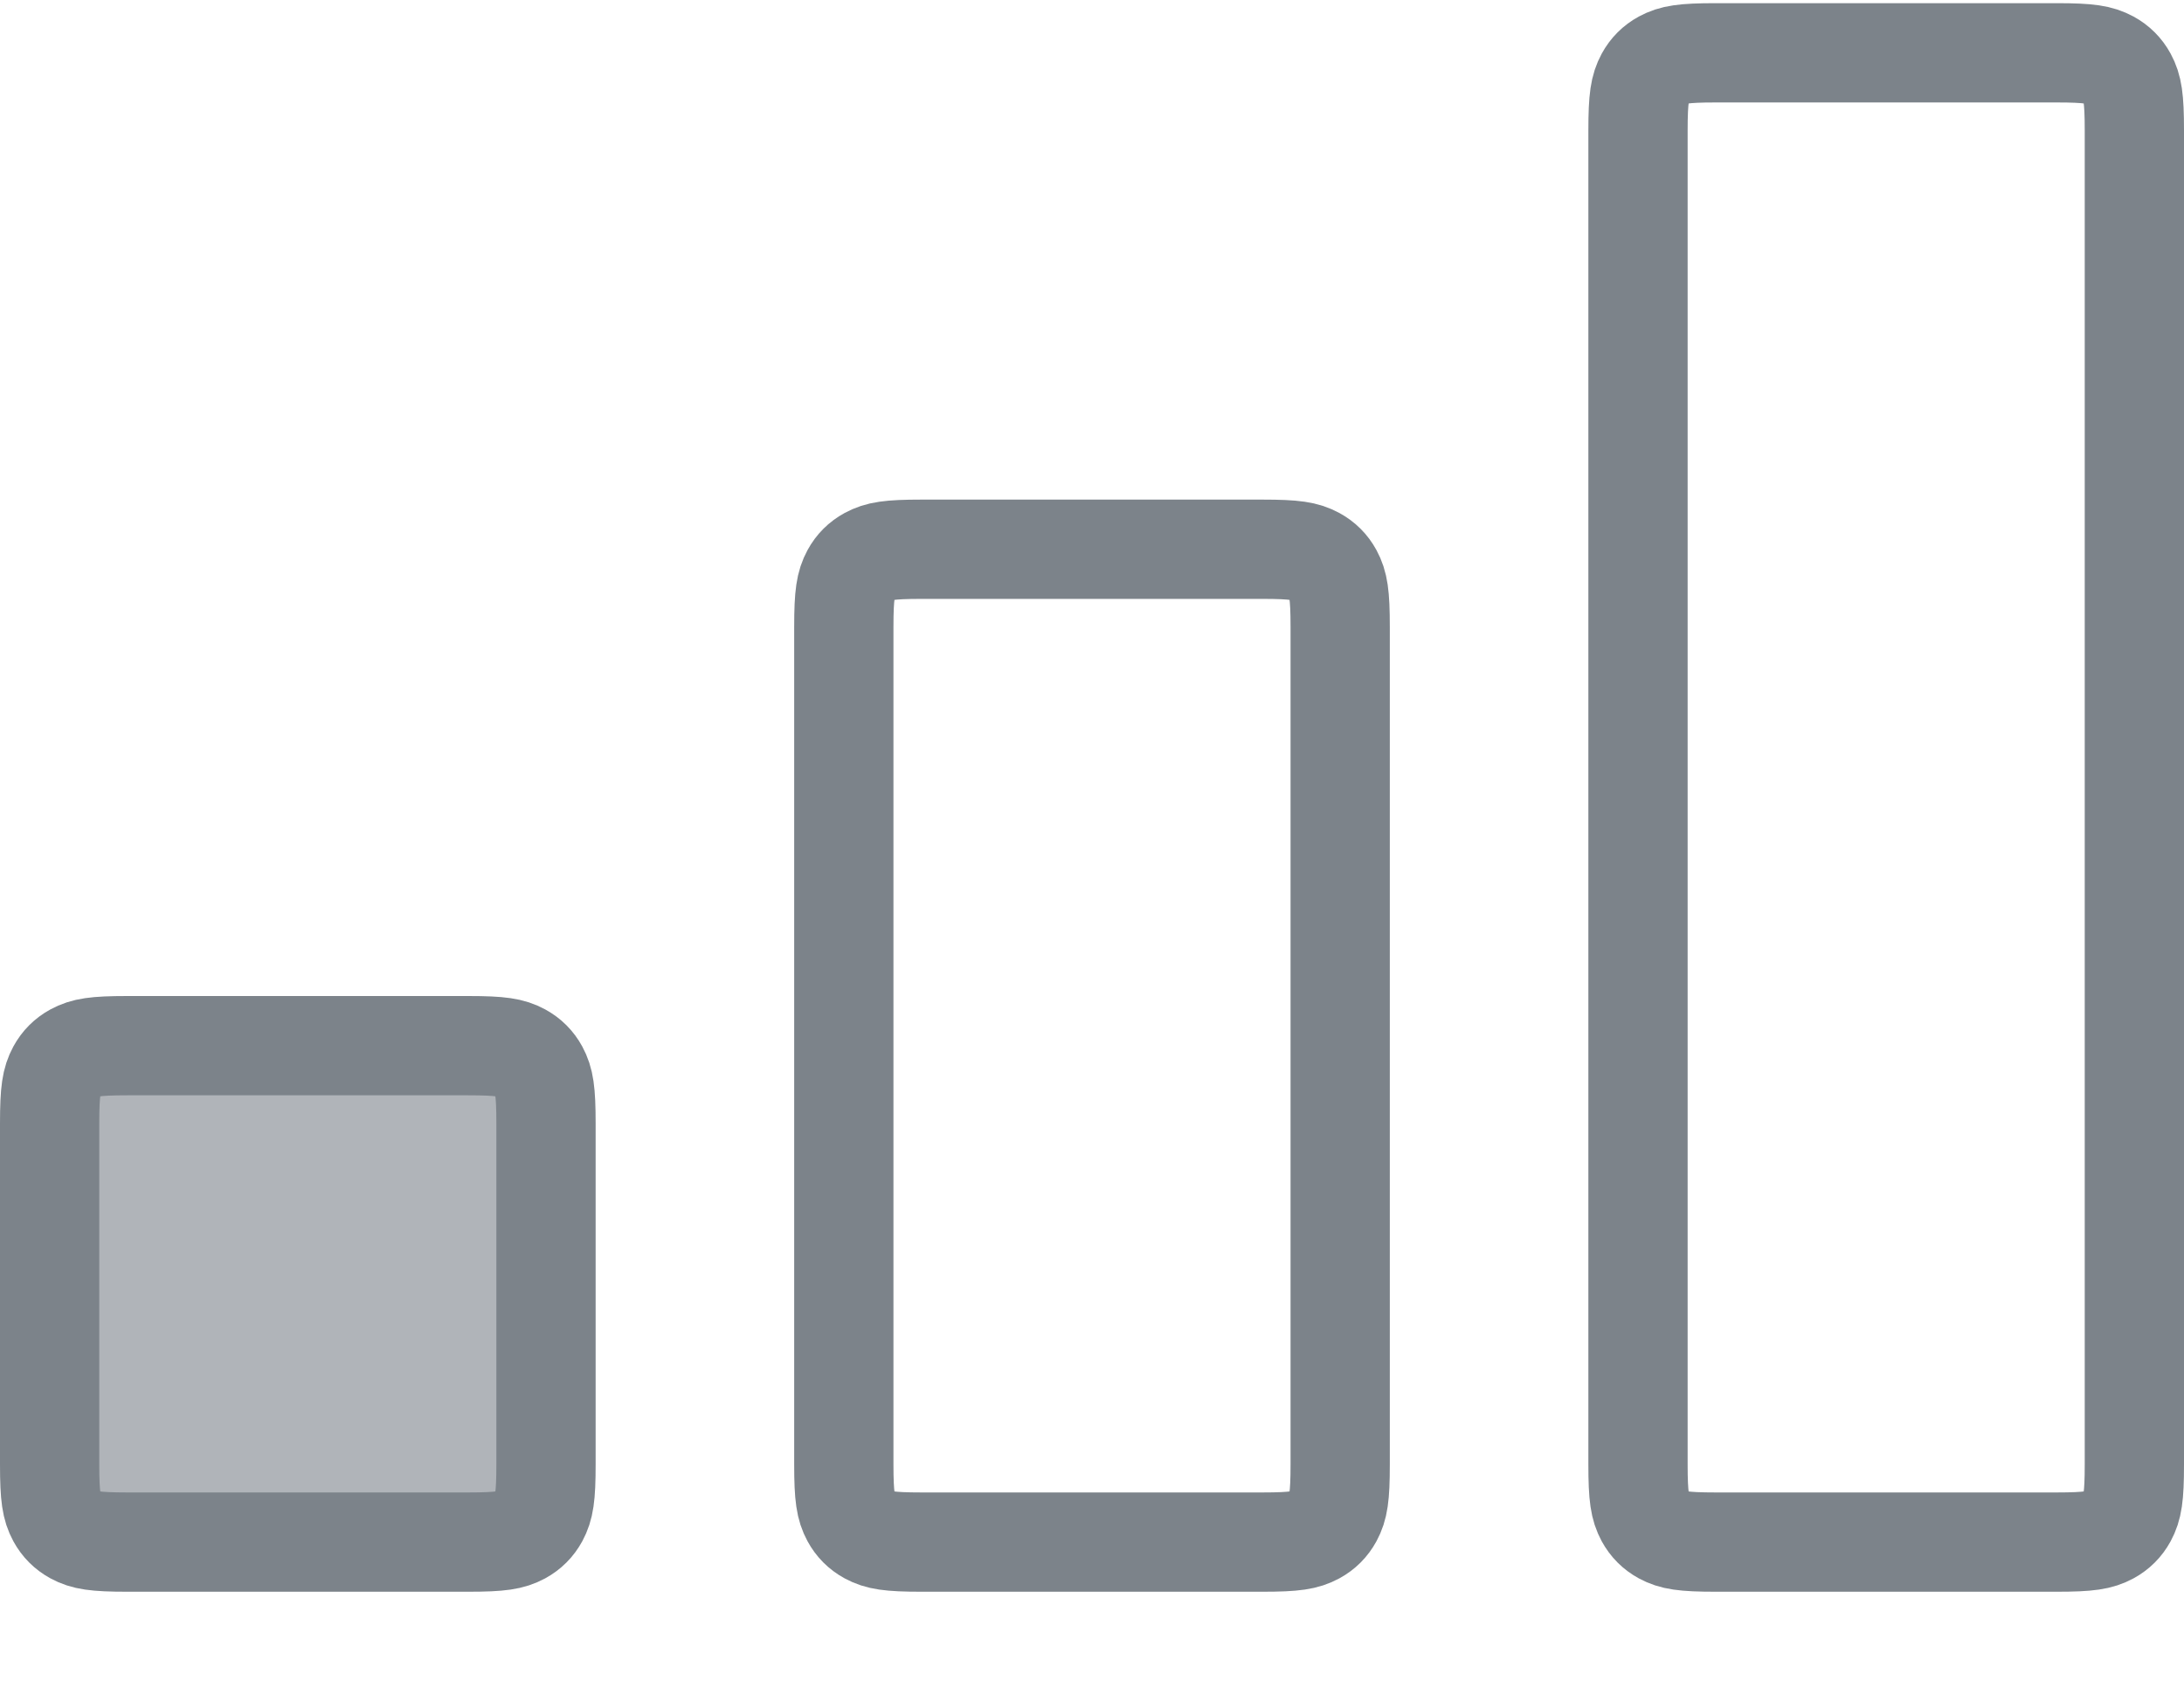 <?xml version="1.0" encoding="UTF-8"?>
<svg width="22px" height="17px" viewBox="0 0 22 17" version="1.1" xmlns="http://www.w3.org/2000/svg" xmlns:xlink="http://www.w3.org/1999/xlink">
    <!-- Generator: Sketch 53.1 (72631) - https://sketchapp.com -->
    <title>Group 37 Copy 2</title>
    <desc>Created with Sketch.</desc>
    <g id="30-GastroKlub" stroke="none" stroke-width="1" fill="none" fill-rule="evenodd">
        <g id="34-Recetas-Filtro" transform="translate(-1153, -415)">
            <g id="Group-30" transform="translate(122, 375)">
                <g id="Group-29" transform="translate(777, 13)">
                    <g id="Group-37-Copy-2" transform="translate(254, 27)">
                        <g id="Group-5" transform="translate(0, 0.032)" stroke="#7C838A">
                            <path d="M17.282,0.5 C16.951,0.5 16.85,0.519 16.747,0.574 C16.672,0.615 16.615,0.672 16.574,0.747 C16.519,0.85 16.5,0.951 16.5,1.282 L16.5,14.718 C16.5,15.049 16.519,15.15 16.574,15.253 C16.615,15.328 16.672,15.385 16.747,15.426 C16.85,15.481 16.951,15.5 17.282,15.5 L20.718,15.5 C21.049,15.5 21.15,15.481 21.253,15.426 C21.328,15.385 21.385,15.328 21.426,15.253 C21.481,15.15 21.5,15.049 21.5,14.718 L21.5,1.282 C21.5,0.951 21.481,0.85 21.426,0.747 C21.385,0.672 21.328,0.615 21.253,0.574 C21.15,0.519 21.049,0.5 20.718,0.5 L17.282,0.5 Z" id="Rectangle"></path>
                            <path d="M9.282,5.5 C8.951,5.5 8.85,5.519 8.747,5.574 C8.672,5.615 8.615,5.672 8.574,5.747 C8.519,5.85 8.5,5.951 8.5,6.282 L8.5,14.718 C8.5,15.049 8.519,15.15 8.574,15.253 C8.615,15.328 8.672,15.385 8.747,15.426 C8.85,15.481 8.951,15.5 9.282,15.5 L12.718,15.5 C13.049,15.5 13.15,15.481 13.253,15.426 C13.328,15.385 13.385,15.328 13.426,15.253 C13.481,15.15 13.5,15.049 13.5,14.718 L13.5,6.282 C13.5,5.951 13.481,5.85 13.426,5.747 C13.385,5.672 13.328,5.615 13.253,5.574 C13.15,5.519 13.049,5.5 12.718,5.5 L9.282,5.5 Z" id="Rectangle" fill-opacity="0" fill="#7C838A"></path>
                            <path d="M1.282,10.5 C0.951,10.5 0.85,10.519 0.747,10.574 C0.672,10.615 0.615,10.672 0.574,10.747 C0.519,10.85 0.5,10.951 0.5,11.282 L0.5,14.718 C0.5,15.049 0.519,15.15 0.574,15.253 C0.615,15.328 0.672,15.385 0.747,15.426 C0.85,15.481 0.951,15.5 1.282,15.5 L4.718,15.5 C5.049,15.5 5.15,15.481 5.253,15.426 C5.328,15.385 5.385,15.328 5.426,15.253 C5.481,15.15 5.5,15.049 5.5,14.718 L5.5,11.282 C5.5,10.951 5.481,10.85 5.426,10.747 C5.385,10.672 5.328,10.615 5.253,10.574 C5.15,10.519 5.049,10.5 4.718,10.5 L1.282,10.5 Z" id="Rectangle" fill-opacity="0.6" fill="#7C838A"></path>
                        </g>
                        <g id="Group-36" transform="translate(0, 11.185)"></g>
                    </g>
                </g>
            </g>
        </g>
    </g>
</svg>